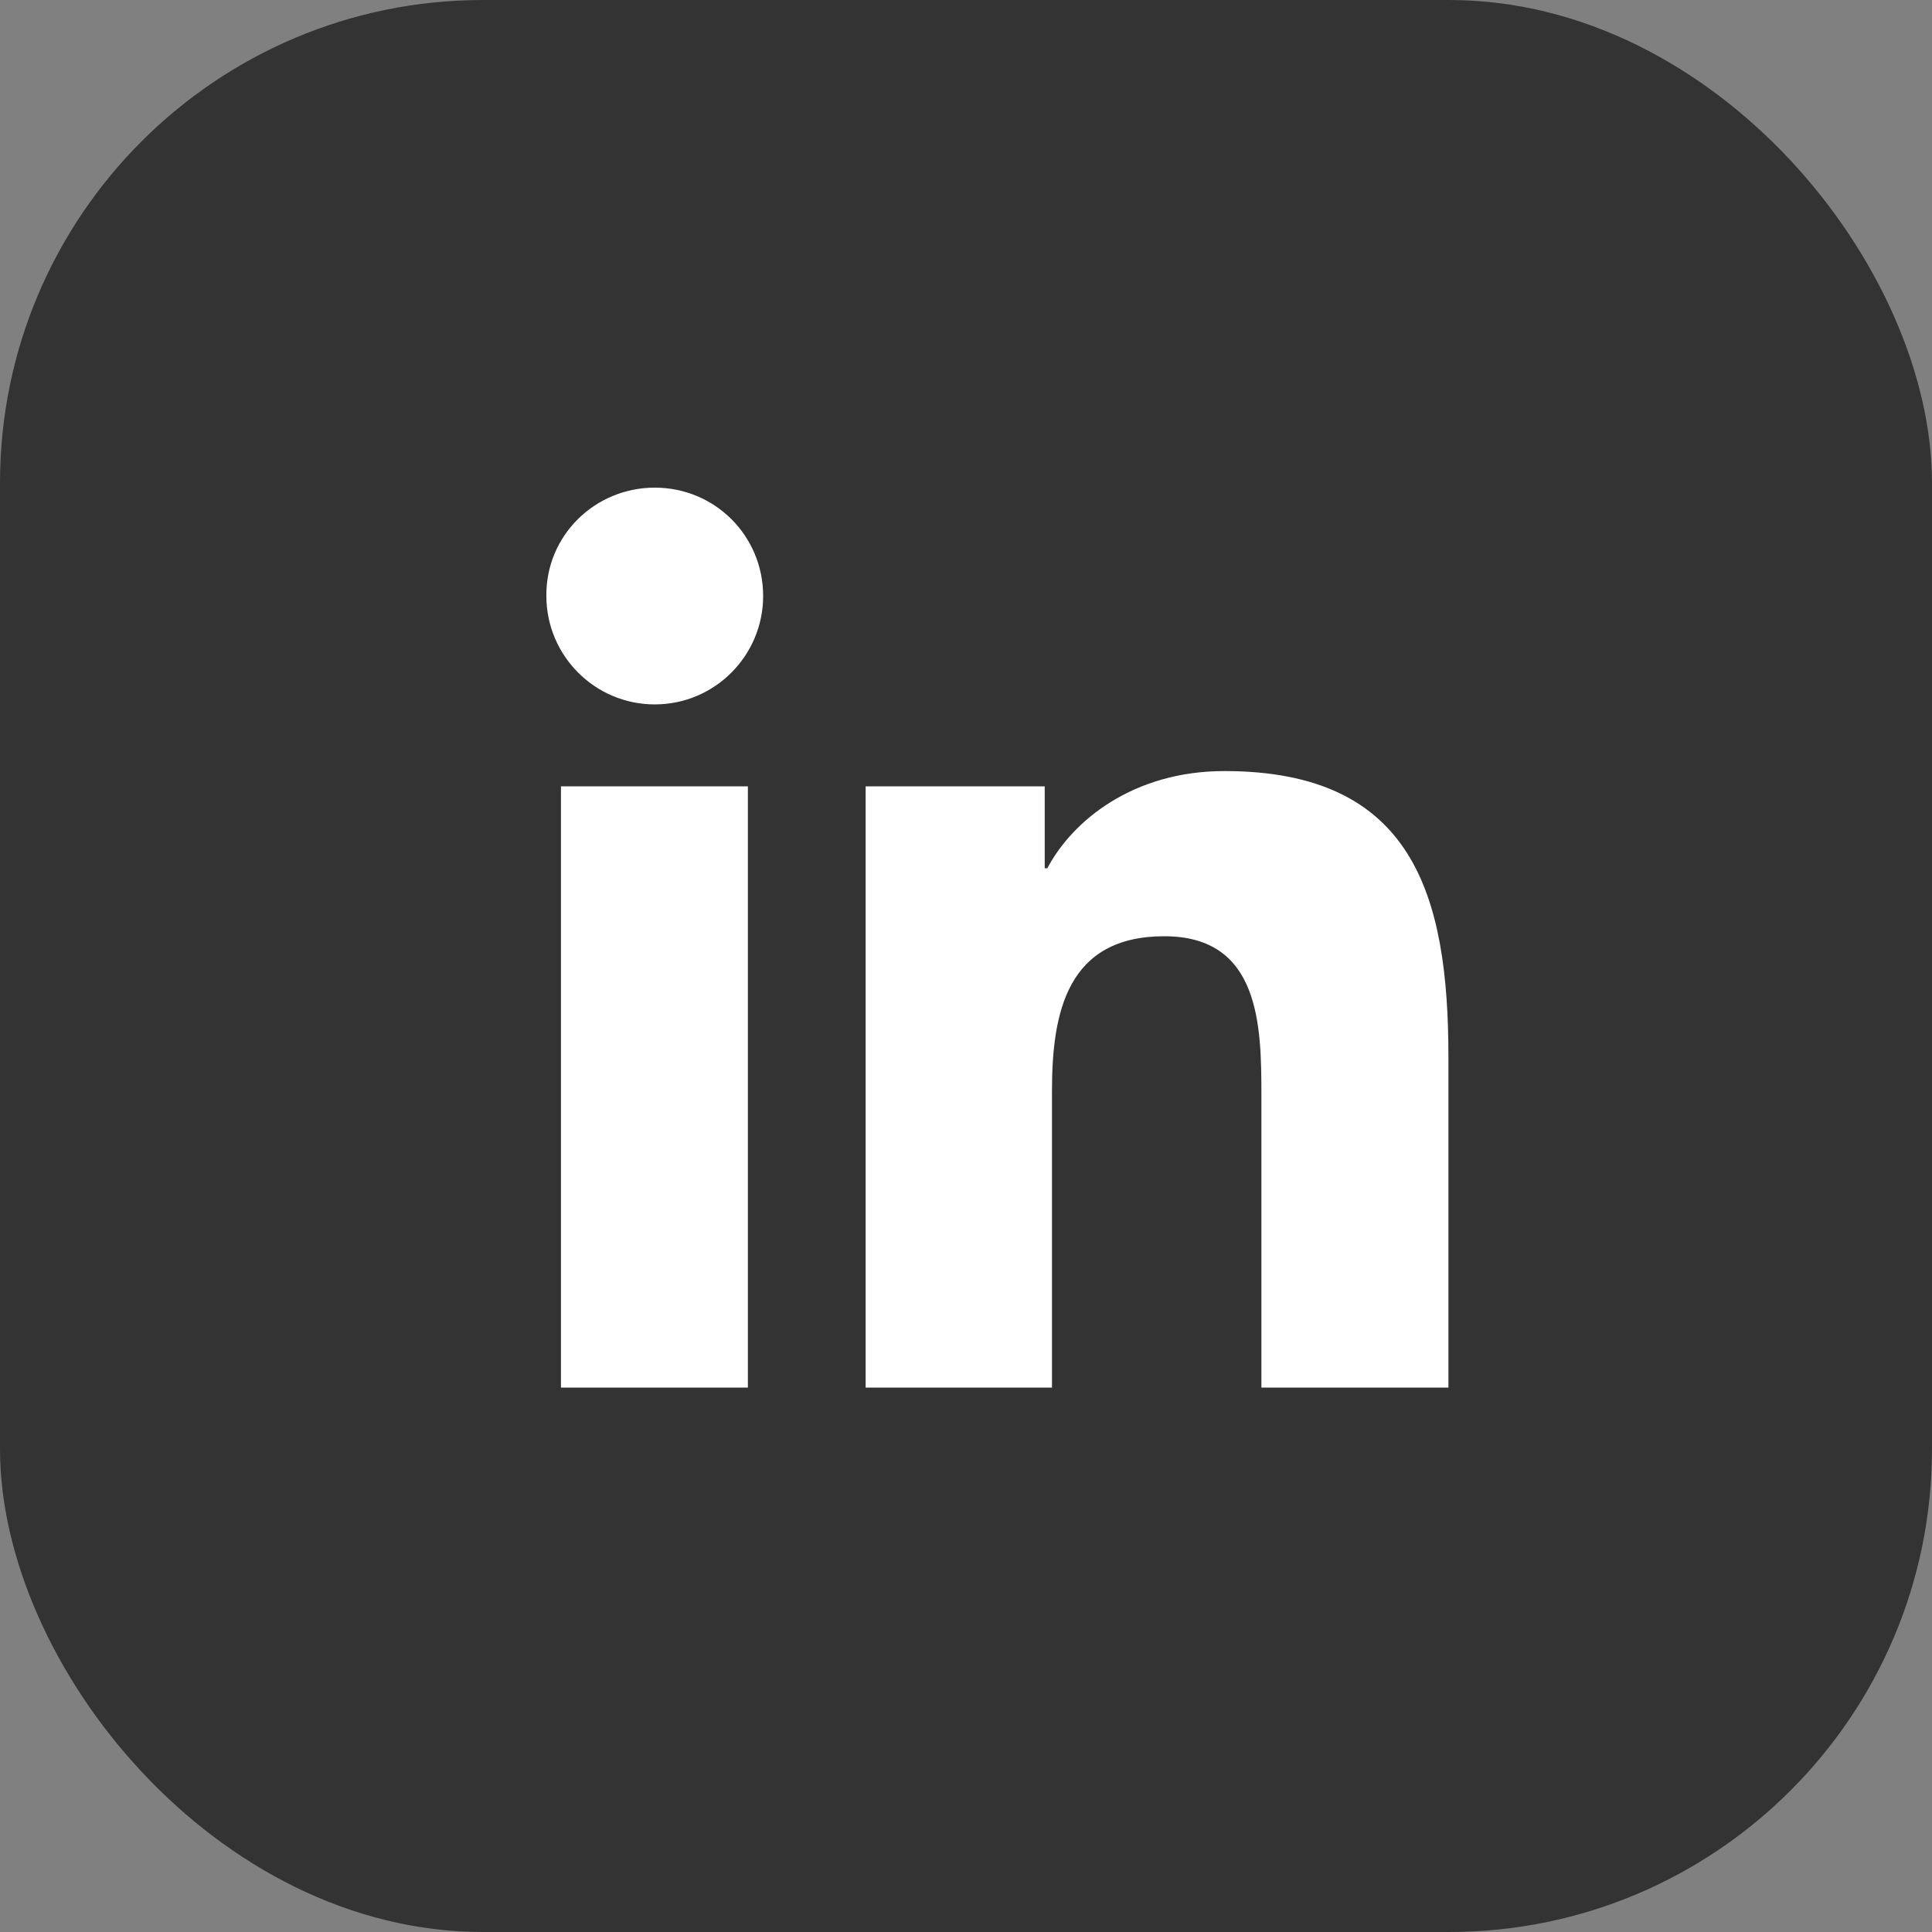 <svg width="20" height="20" viewBox="0 0 20 20" fill="none" xmlns="http://www.w3.org/2000/svg">
<rect x="0" y="0" width="20" height="20" fill="#808080" stroke="none"/>
<g clip-path="url(#clip0_5126_44364)">
<rect width="20" height="20" rx="5" fill="#333333"/>
<path d="M5.807 8.14H7.742V14.364H5.807V8.14ZM6.778 5.048C7.401 5.048 7.9 5.547 7.9 6.17C7.9 6.785 7.401 7.292 6.778 7.292C6.156 7.292 5.656 6.785 5.656 6.17C5.649 5.547 6.156 5.048 6.778 5.048Z" fill="white"/>
<path d="M8.961 8.14H10.815V8.988H10.842C11.102 8.495 11.731 7.982 12.675 7.982C14.631 7.982 14.994 9.268 14.994 10.944V14.364H13.058V11.341C13.058 10.616 13.044 9.692 12.053 9.692C11.047 9.692 10.89 10.479 10.89 11.293V14.364H8.961V8.14Z" fill="white"/>
</g>
<defs>
<clipPath id="clip0_5126_44364">
<rect width="20" height="20" fill="white"/>
</clipPath>
</defs>
</svg>
